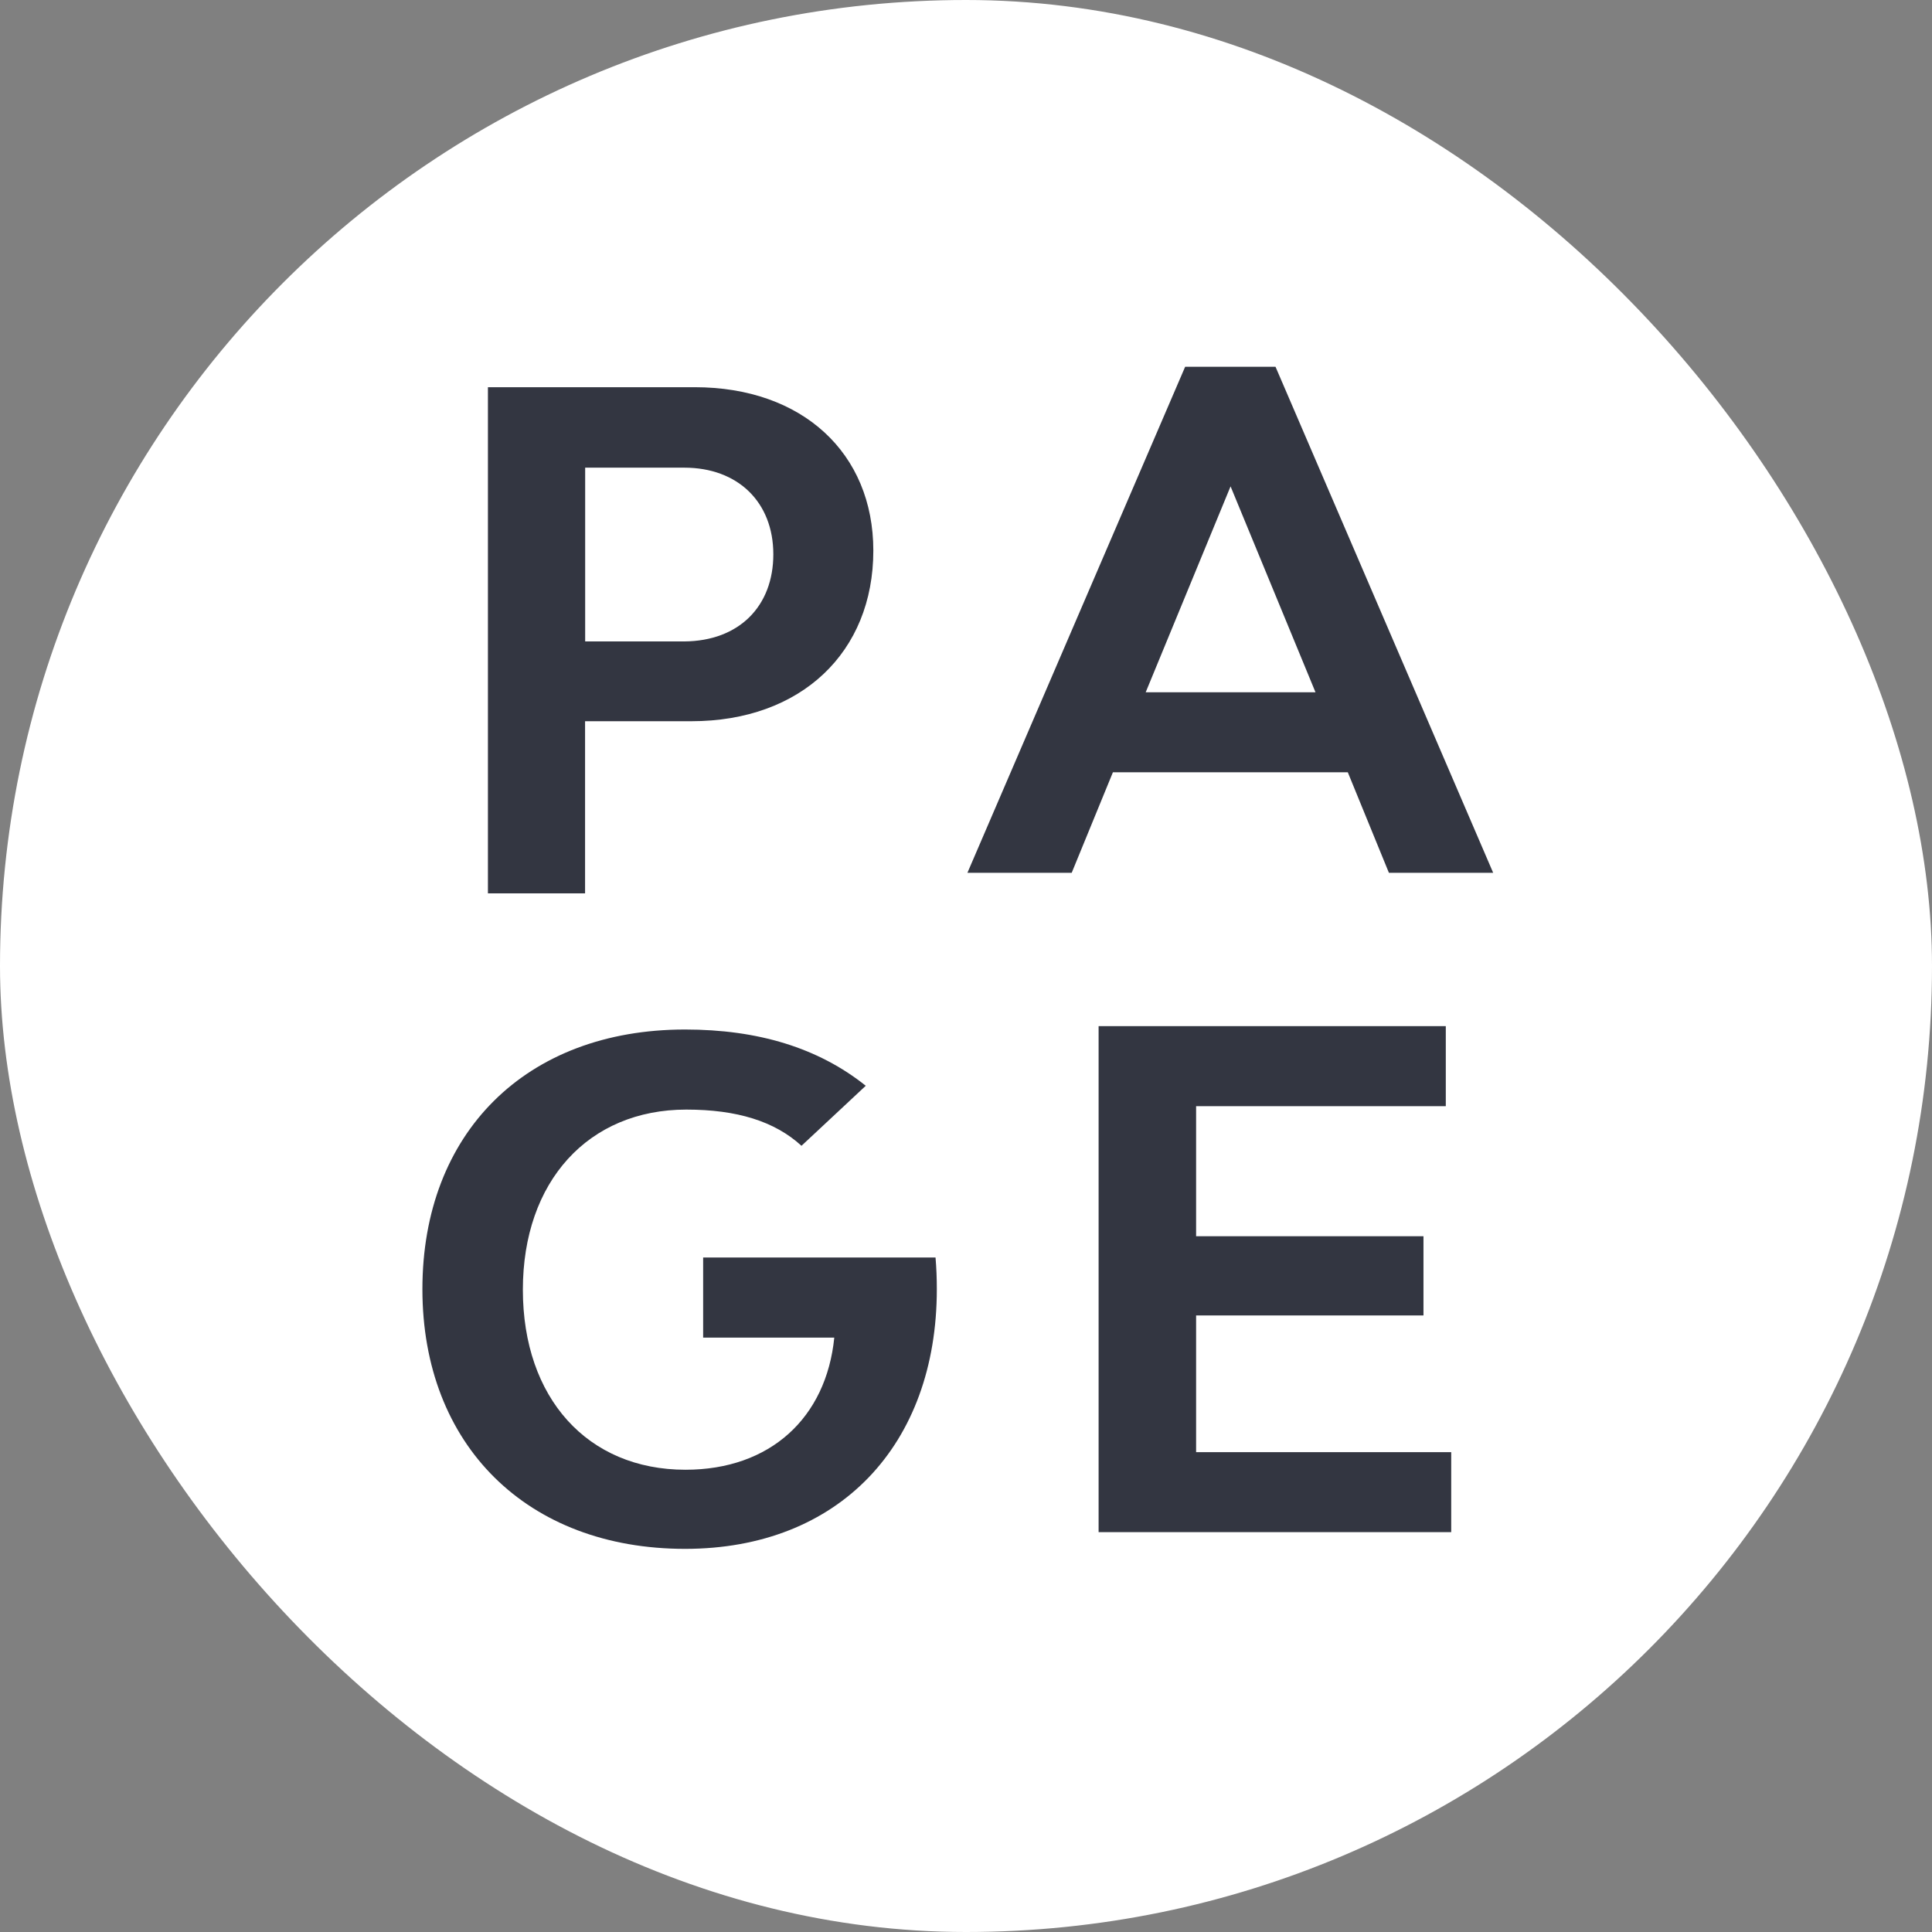 <?xml version="1.0" encoding="UTF-8"?> <svg xmlns="http://www.w3.org/2000/svg" width="118" height="118" viewBox="0 0 118 118" fill="none"><rect x="0" y="0" width="118" height="118" fill="#808080" stroke="none"/><rect width="118" height="118" rx="59" fill="white"></rect><path d="M53.34 33.629C53.34 39.84 48.926 44.05 42.227 44.05H35.734V54.563H29.801V23.649H42.43C49.003 23.649 53.34 27.669 53.34 33.629ZM47.232 33.856C47.232 30.676 45.077 28.563 41.79 28.563H35.74V39.177H41.79C45.156 39.152 47.232 37.014 47.232 33.856Z" fill="#333641"></path><path d="M82.32 47.17H67.972L65.456 53.307H59.087L72.385 22.401H77.904L91.198 53.307H84.83L82.32 47.17ZM80.346 42.282L75.159 29.706L69.975 42.282H80.346Z" fill="#333641"></path><path d="M57.218 78.739C57.218 88.26 51.235 94.599 41.841 94.599C32.19 94.599 25.799 88.26 25.799 78.739C25.799 69.217 32.1 62.879 41.841 62.879C46.299 62.879 49.977 63.997 52.878 66.315L48.952 69.981C47.309 68.478 45 67.77 41.918 67.77C35.938 67.77 31.935 72.151 31.935 78.77C31.935 85.389 35.886 89.767 41.867 89.767C47.051 89.767 50.464 86.586 50.955 81.698H42.946V76.803H57.139C57.193 77.434 57.218 78.066 57.218 78.739Z" fill="#333641"></path><path d="M88.635 88.693V93.578H67.099V62.673H88.304V67.562H73.054V75.505H86.941V80.343H73.054V88.693H88.635Z" fill="#333641"></path></svg> 